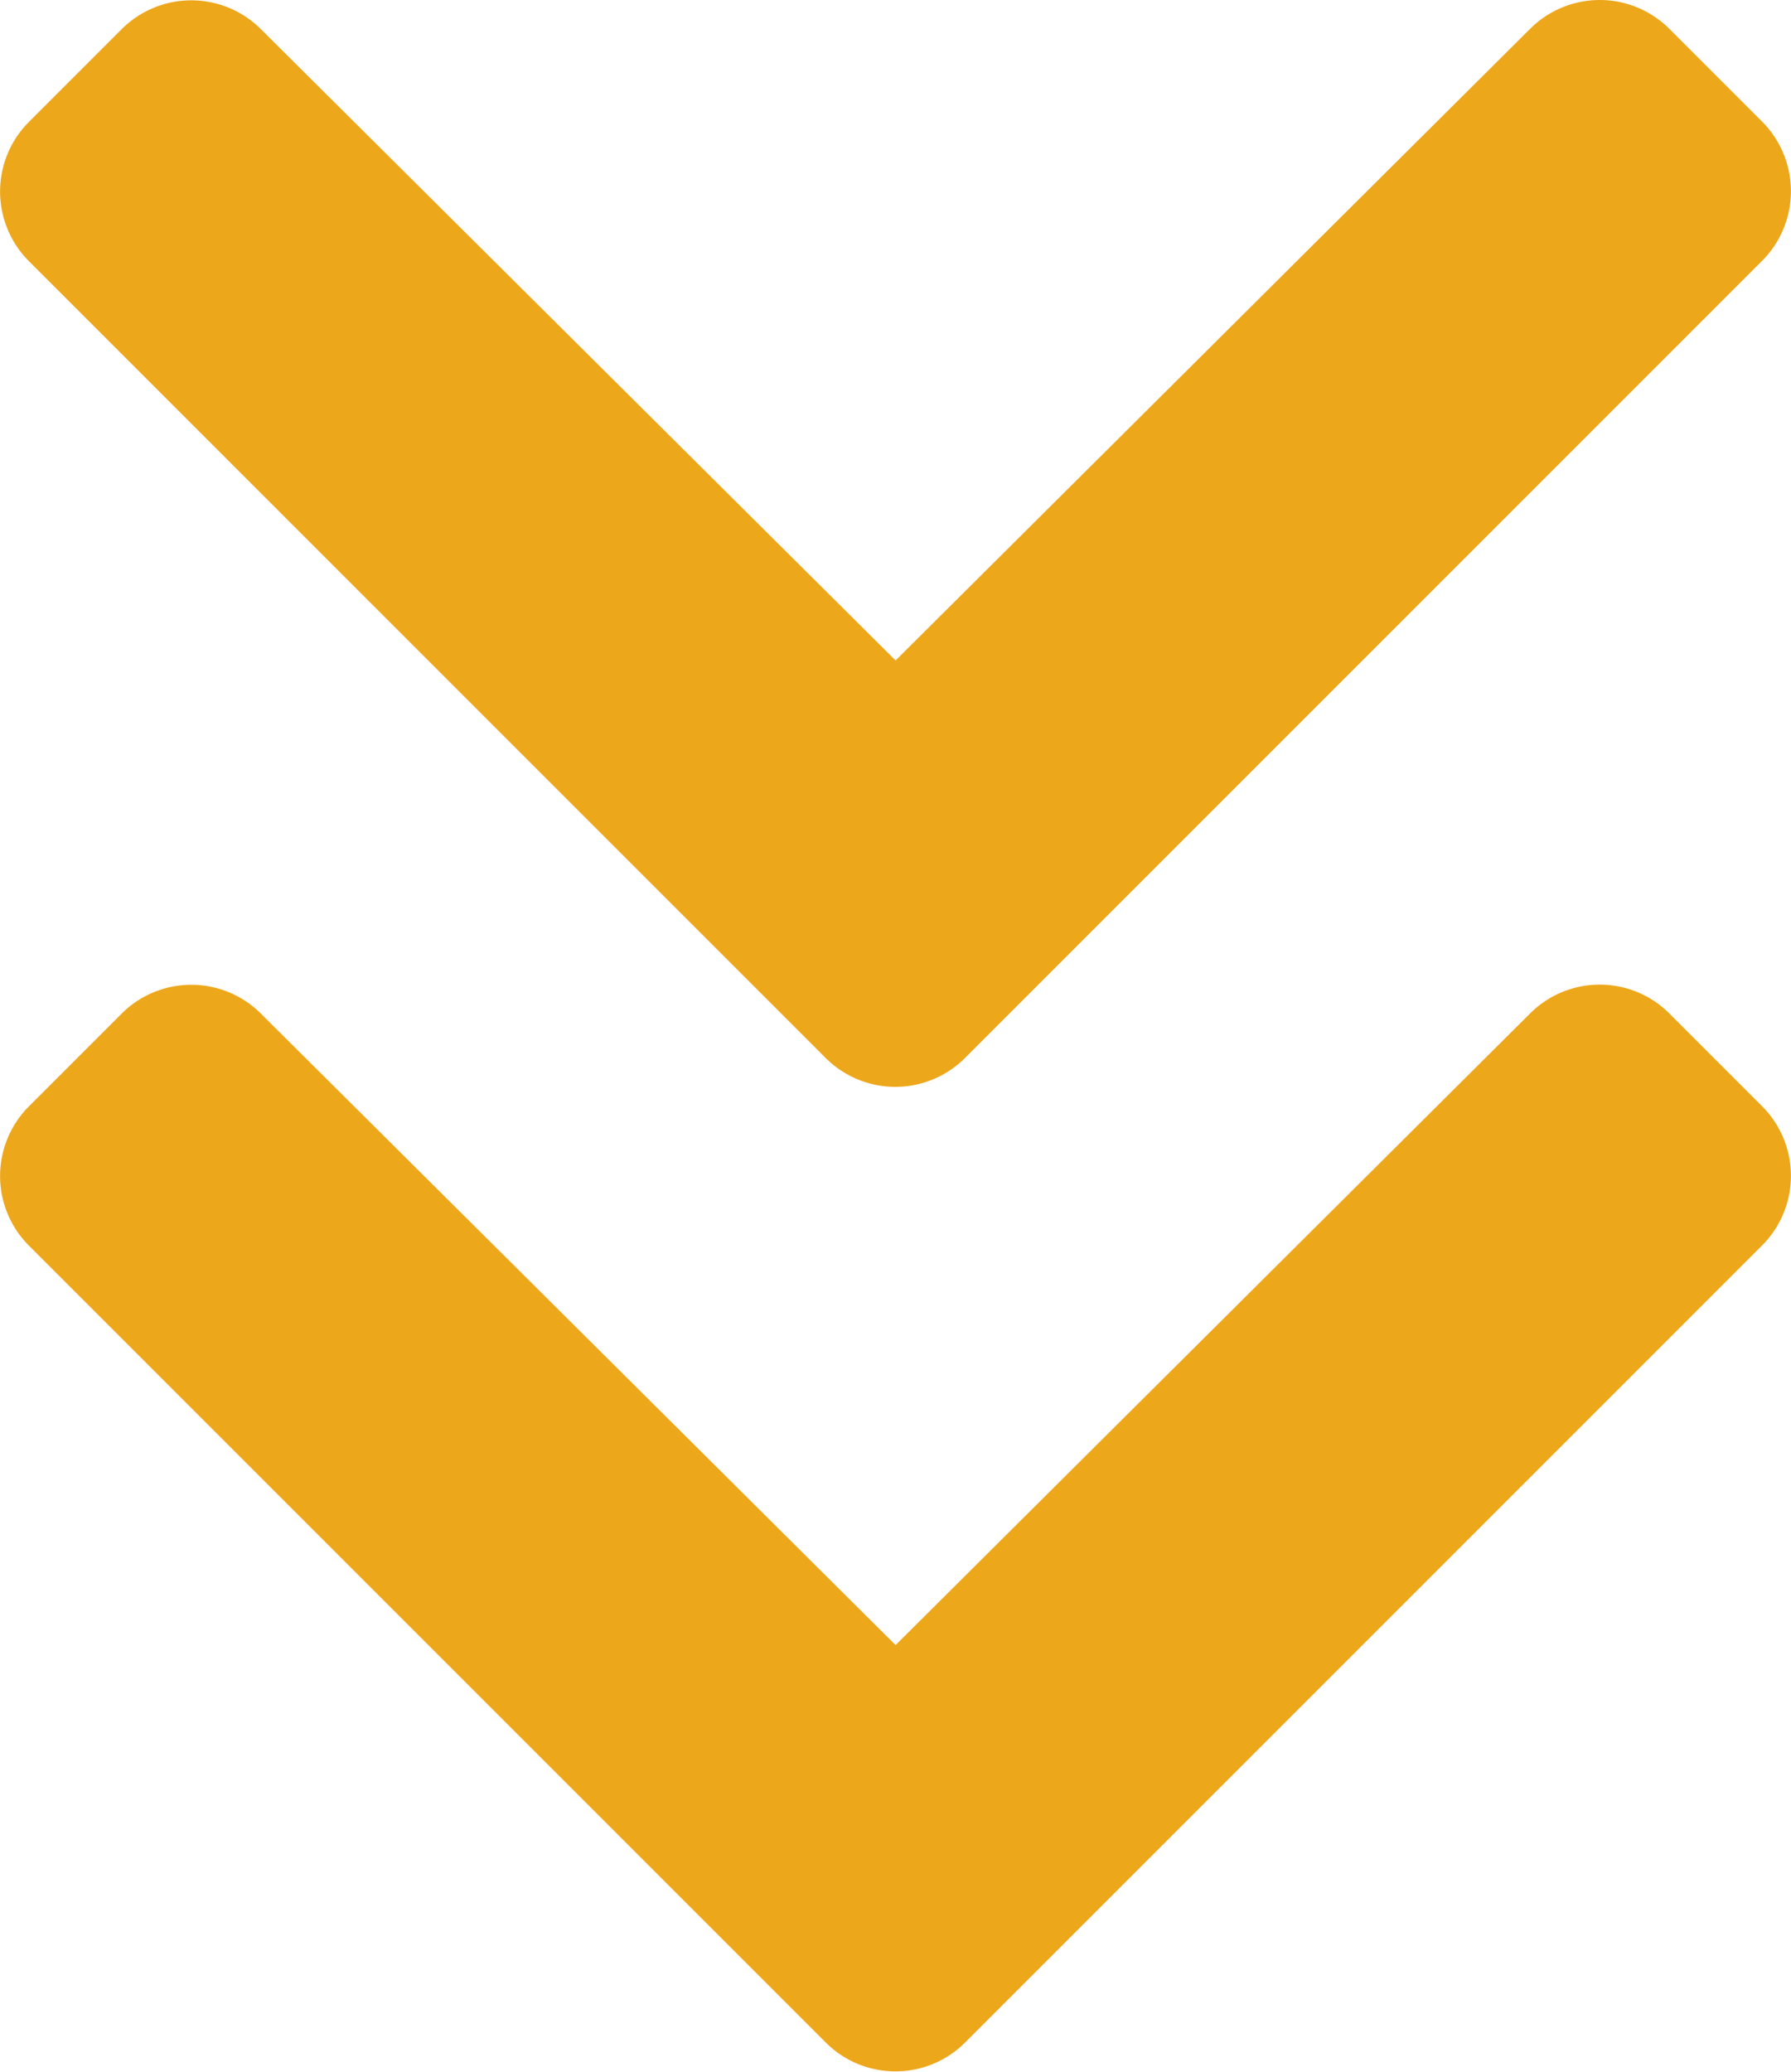 <svg id="Layer_1" data-name="Layer 1" xmlns="http://www.w3.org/2000/svg" viewBox="0 0 109.13 126.22"><defs><style>.cls-1{fill:#eda71b;}</style></defs><title>gold_arrows_down</title><path class="cls-1" d="M195.76,201.51l-48.57-48.57a6,6,0,0,1,0-8.48l5.66-5.66a6,6,0,0,1,8.47,0L200,177.27l38.67-38.49a6,6,0,0,1,8.47,0l5.66,5.66a6,6,0,0,1,0,8.48l-48.57,48.57A6,6,0,0,1,195.76,201.51Z" transform="translate(-145.43 -137.03)"/><path class="cls-1" d="M195.76,261.49l-48.57-48.57a6,6,0,0,1,0-8.48l5.66-5.66a6,6,0,0,1,8.47,0L200,237.26l38.67-38.49a6,6,0,0,1,8.47,0l5.66,5.66a6,6,0,0,1,0,8.48l-48.57,48.57A6,6,0,0,1,195.76,261.49Z" transform="translate(-145.43 -137.03)"/></svg>